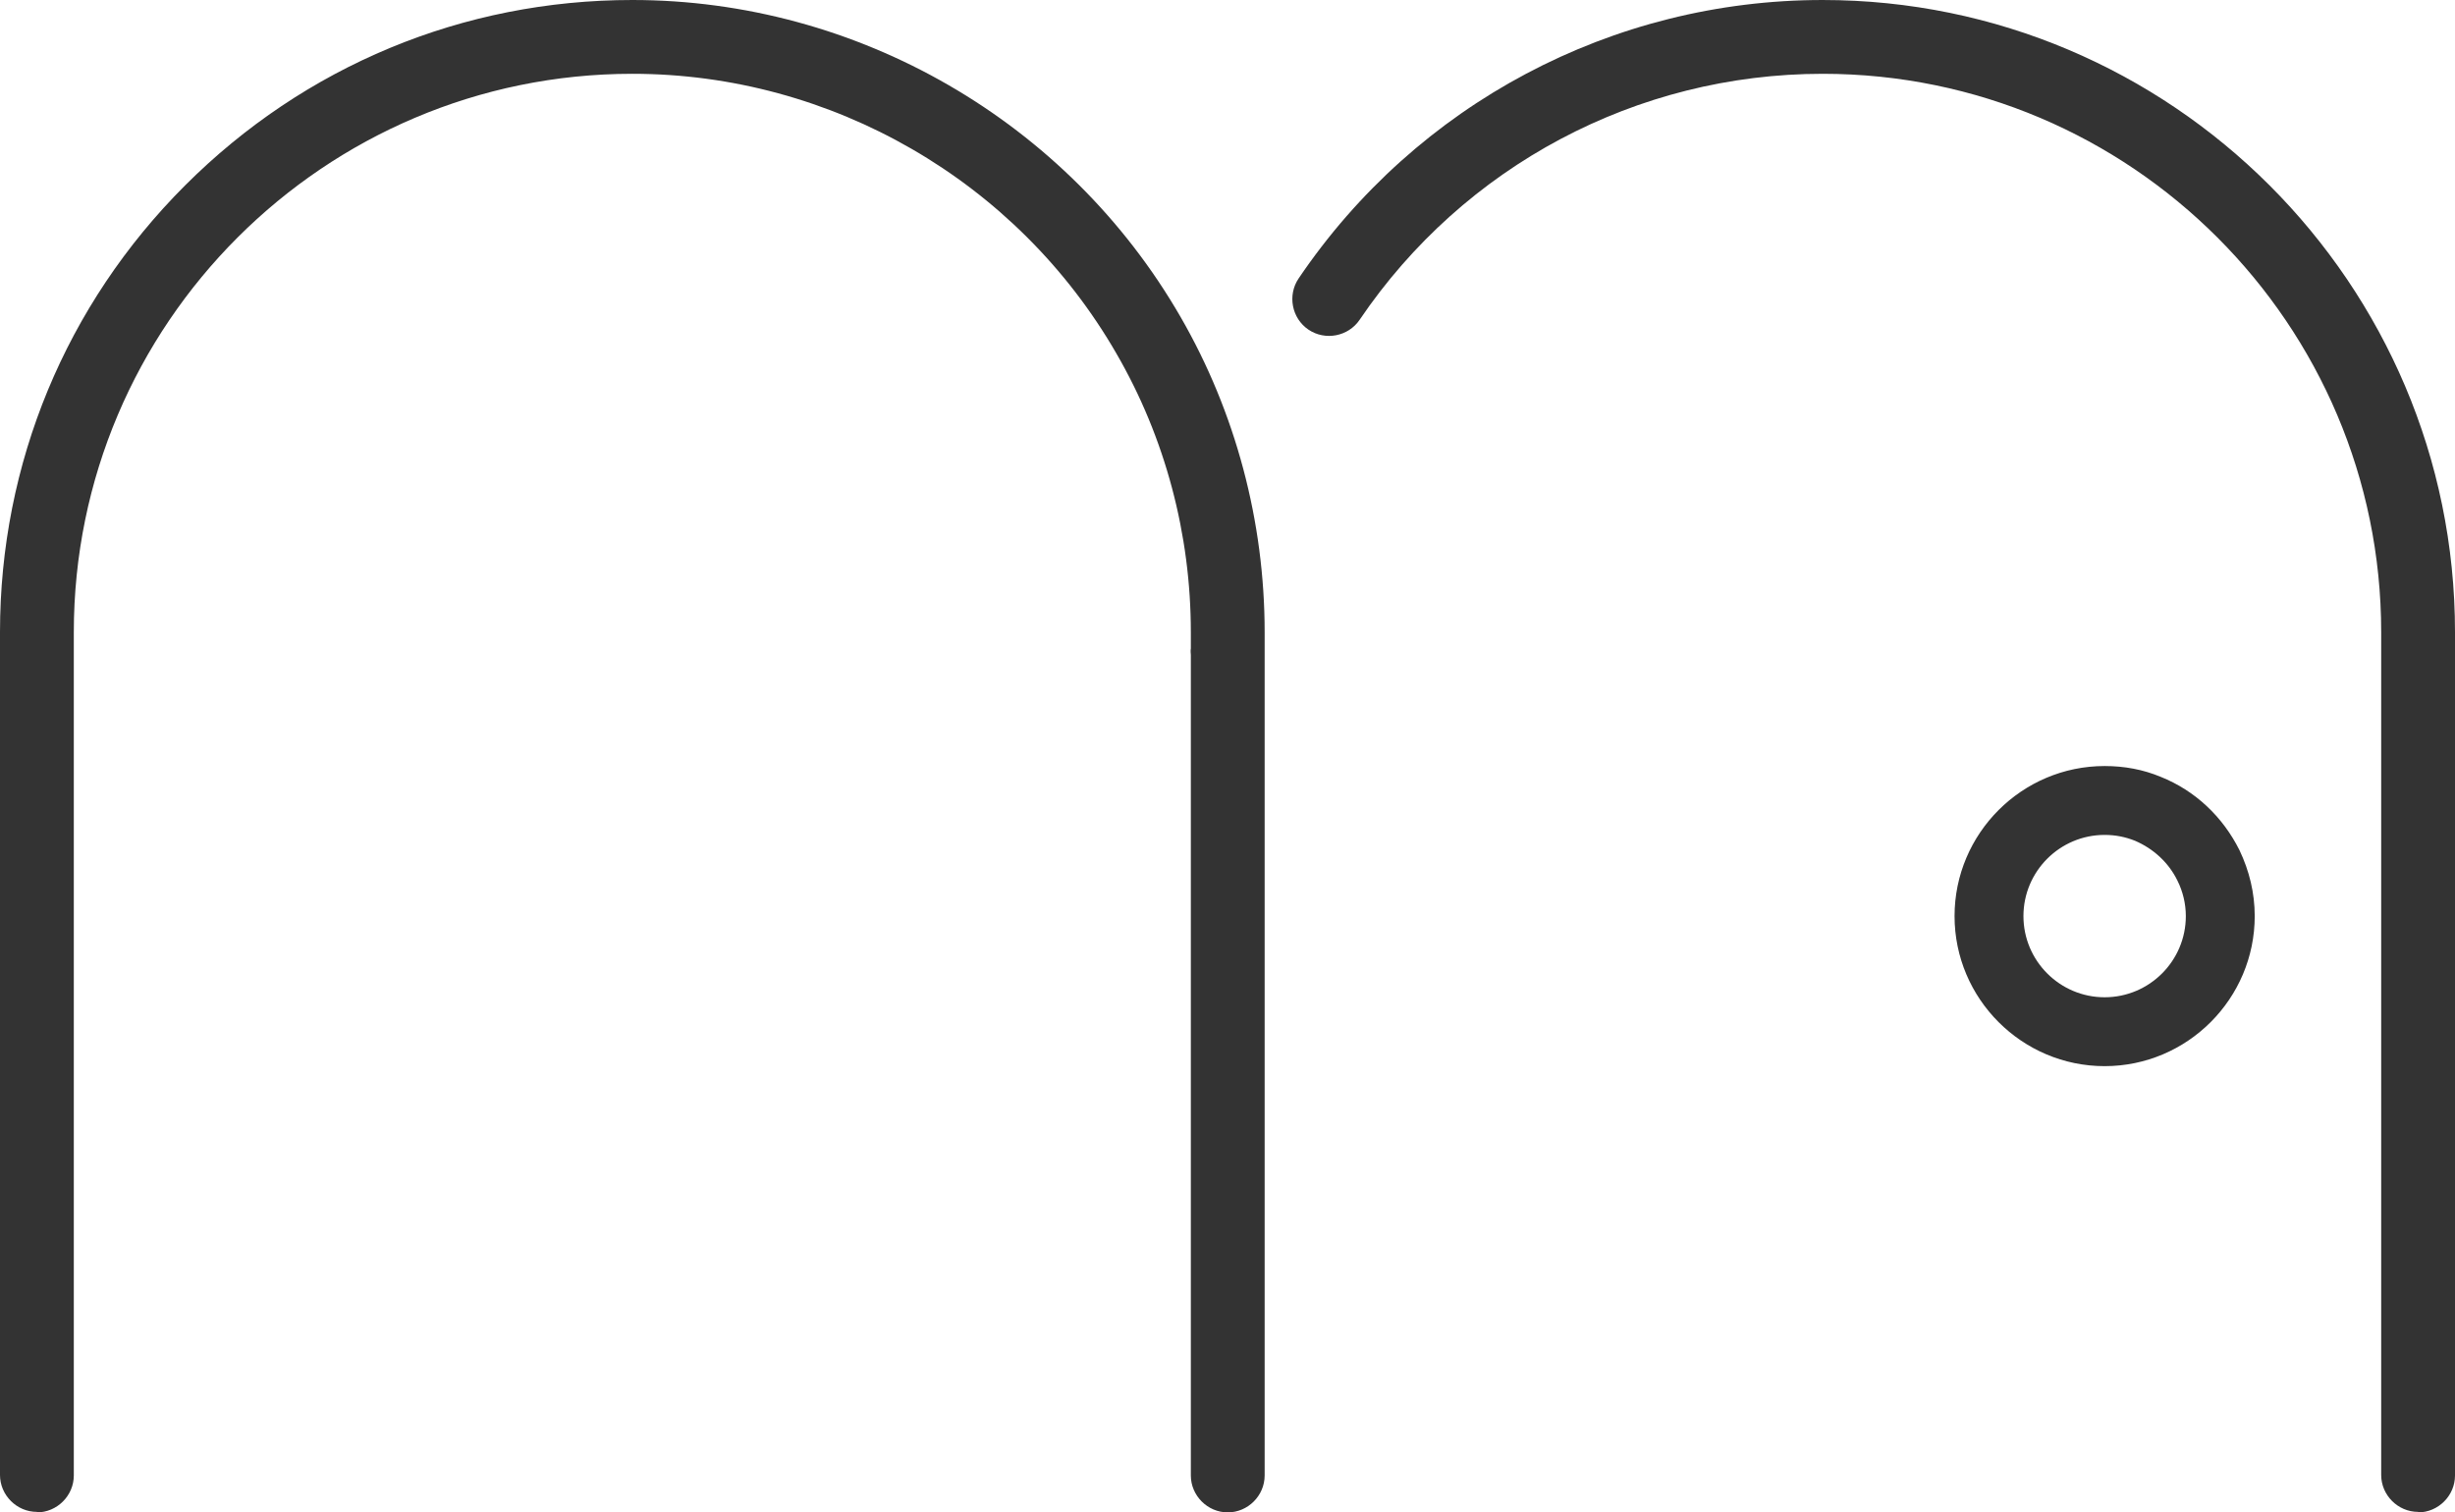 <?xml version="1.0" encoding="UTF-8"?>
<svg id="_レイヤー_2" data-name="レイヤー 2" xmlns="http://www.w3.org/2000/svg" viewBox="0 0 49.89 30.74">
  <defs>
    <style>
      .cls-1 {
        fill: #333;
      }
    </style>
  </defs>
  <g id="_レイヤー_2-2" data-name=" レイヤー 2">
    <g id="_レイヤー_1-2" data-name=" レイヤー 1-2">
      <g>
        <g>
          <path class="cls-1" d="m49.14,30.73c-.41,0-.75-.34-.75-.75V12.85c0-6.26-5.09-11.35-11.35-11.35-3.78,0-7.29,1.87-9.41,5-.23.34-.7.43-1.04.2s-.43-.7-.2-1.04c2.4-3.55,6.38-5.66,10.65-5.66,7.08,0,12.85,5.76,12.85,12.85v17.14c0,.41-.34.75-.75.75h0Z"/>
          <path class="cls-1" d="m.75,30.73c-.41,0-.75-.34-.75-.75V12.85c0-3.43,1.34-6.66,3.76-9.08C6.19,1.34,9.41,0,12.85,0c4.58,0,8.85,2.47,11.14,6.44,1.12,1.94,1.71,4.16,1.71,6.41v17.14c0,.41-.34.75-.75.75s-.75-.34-.75-.75V13.31s-.01-.09,0-.13v-.33c0-1.99-.52-3.95-1.51-5.66-2.02-3.51-5.79-5.69-9.84-5.69-6.26,0-11.35,5.09-11.35,11.35v17.14c0,.41-.34.75-.75.75h0Z"/>
        </g>
        <path class="cls-1" d="m42.77,21.67c-1.68,0-3.05-1.37-3.05-3.05s1.37-3.05,3.05-3.05c.4,0,.78.07,1.14.22.7.28,1.26.81,1.6,1.49.2.42.31.87.31,1.34,0,1.68-1.37,3.05-3.05,3.05Zm0-4.7c-.91,0-1.65.74-1.65,1.65s.74,1.65,1.65,1.65,1.65-.74,1.65-1.65c0-.25-.06-.5-.17-.72-.18-.37-.49-.65-.86-.81-.2-.08-.4-.12-.62-.12Z"/>
      </g>
    </g>
  </g>
</svg>